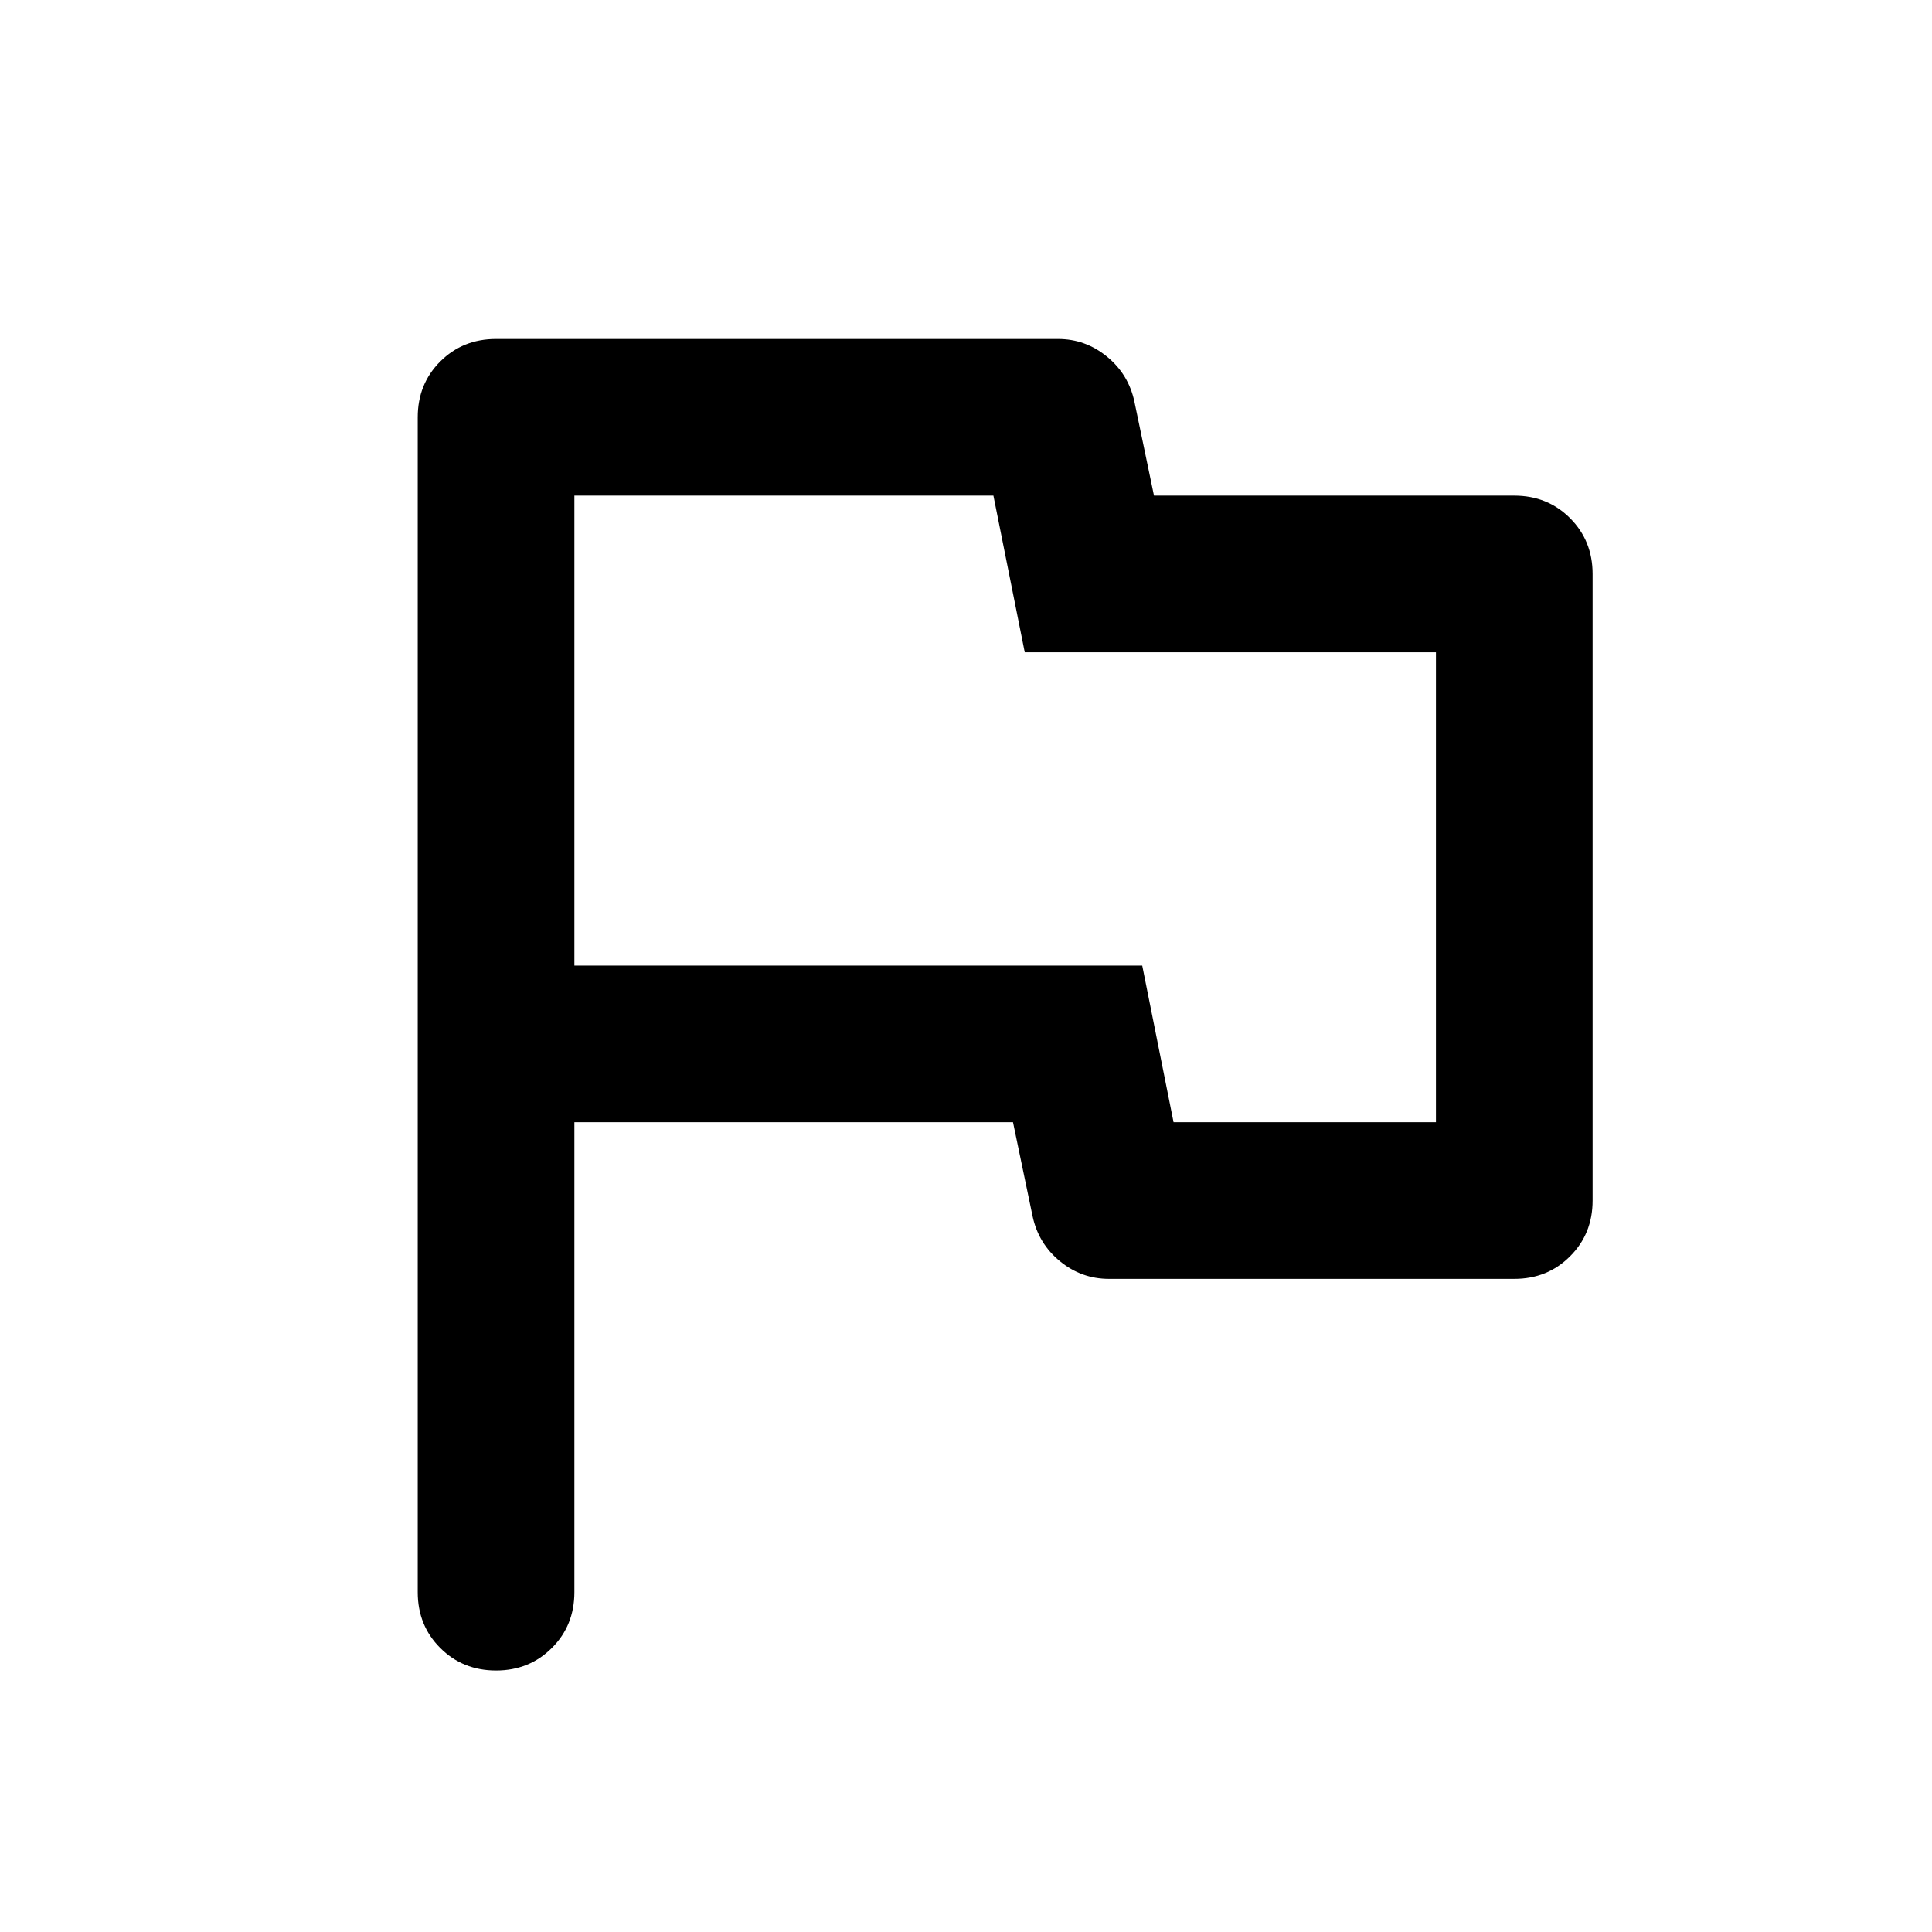<svg width="37" height="37" viewBox="0 0 37 37" fill="none" xmlns="http://www.w3.org/2000/svg">
<mask id="mask0_14974_134333" style="mask-type:alpha" maskUnits="userSpaceOnUse" x="0" y="0" width="37" height="37">
<rect x="0.5" y="0.492" width="36" height="36" fill="#D9D9D9"/>
</mask>
<g mask="url(#mask0_14974_134333)">
<path d="M9.5 31.992C9.075 31.992 8.719 31.848 8.431 31.56C8.143 31.273 8 30.917 8 30.492V7.992C8 7.567 8.143 7.211 8.431 6.923C8.719 6.636 9.075 6.492 9.5 6.492H20.262C20.613 6.492 20.925 6.605 21.2 6.83C21.475 7.055 21.65 7.342 21.725 7.692L22.1 9.492H29C29.425 9.492 29.781 9.636 30.068 9.923C30.356 10.211 30.5 10.567 30.5 10.992V22.992C30.5 23.417 30.356 23.773 30.068 24.06C29.781 24.348 29.425 24.492 29 24.492H21.238C20.887 24.492 20.575 24.38 20.3 24.155C20.025 23.93 19.85 23.642 19.775 23.292L19.4 21.492H11V30.492C11 30.917 10.857 31.273 10.569 31.56C10.281 31.848 9.925 31.992 9.5 31.992ZM22.475 21.492H27.5V12.492H19.625L19.025 9.492H11V18.492H21.875L22.475 21.492Z" fill="black"/>
</g>
</svg>
